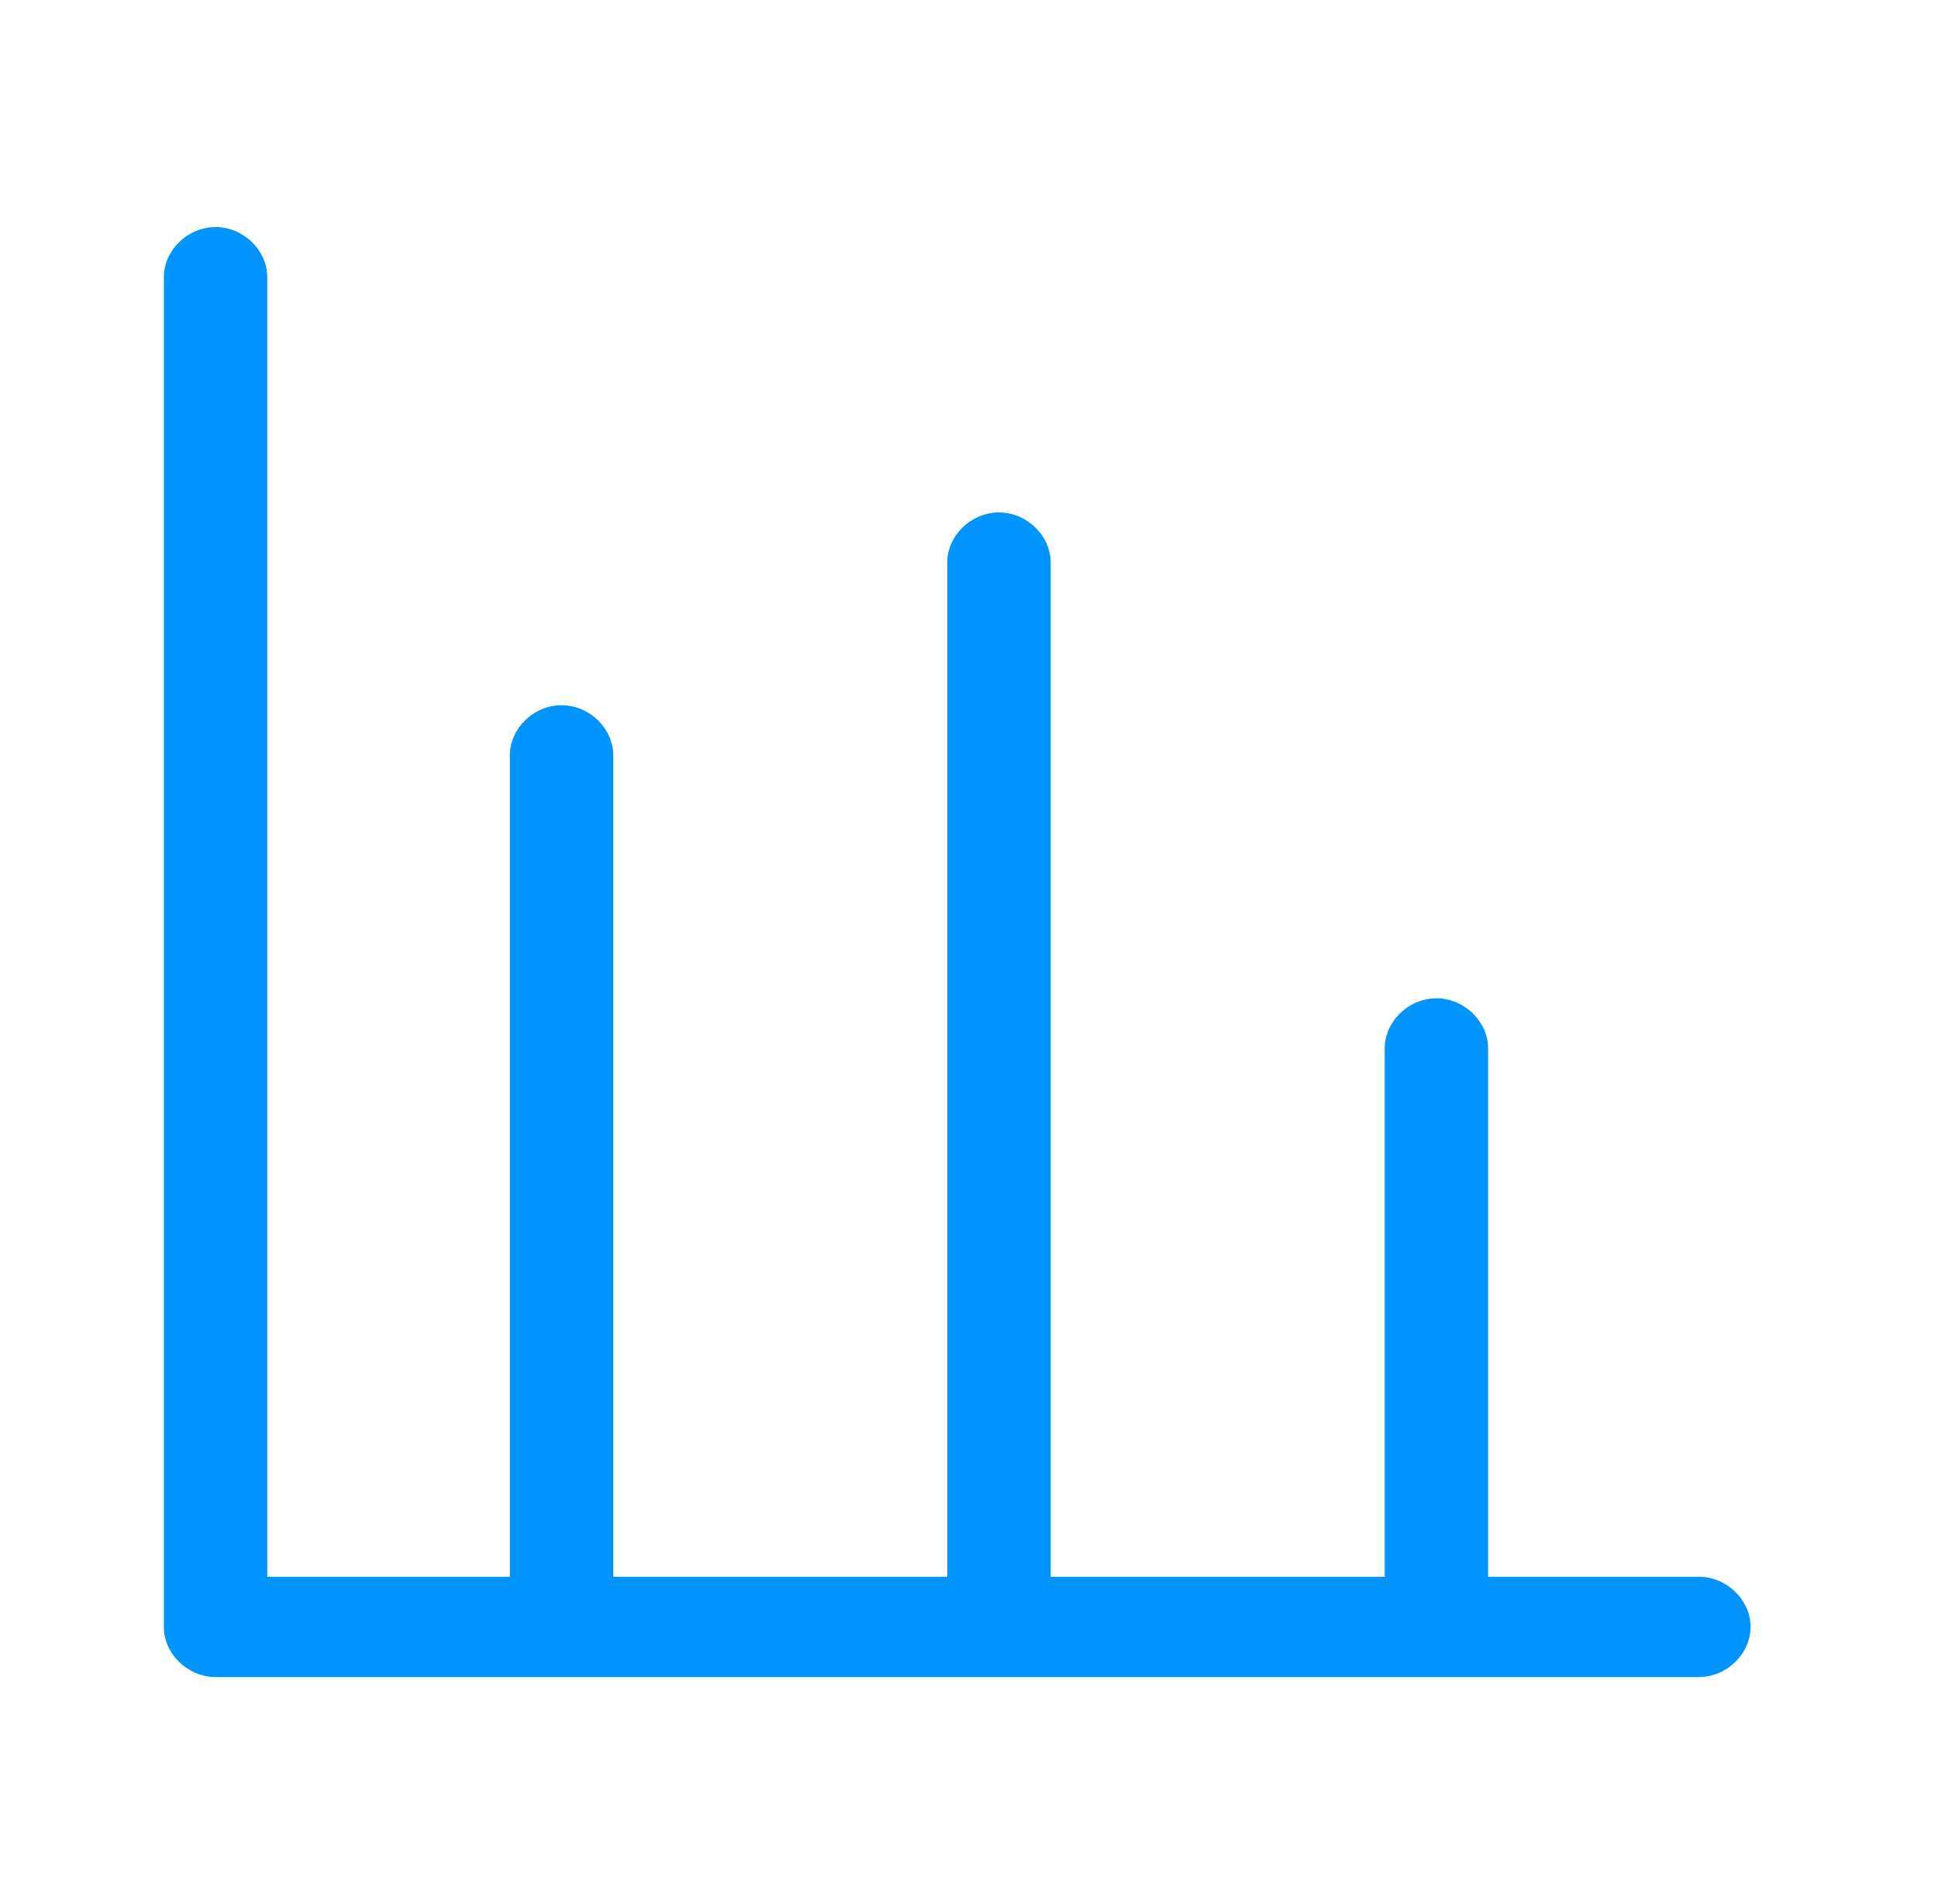 <?xml version="1.0" encoding="UTF-8"?>
<svg xmlns="http://www.w3.org/2000/svg" width="57" height="56" viewBox="0 0 57 56" fill="none">
  <path d="M49.967 46.373H43.768V30.835C43.768 30.041 43.066 29.361 42.247 29.361C41.428 29.361 40.727 30.041 40.727 30.835V46.373H30.902V16.545C30.902 15.751 30.2 15.071 29.382 15.071C28.563 15.071 27.861 15.751 27.861 16.545V46.373H18.037V22.216C18.037 21.422 17.335 20.741 16.516 20.741C15.697 20.741 14.996 21.422 14.996 22.216V46.373H7.861V8.152C7.861 7.358 7.159 6.678 6.341 6.678C5.522 6.678 4.82 7.358 4.82 8.152V47.847C4.82 48.641 5.522 49.322 6.341 49.322H16.516H42.247H49.967C50.785 49.322 51.487 48.641 51.487 47.847C51.487 47.054 50.785 46.373 49.967 46.373Z" fill="#0094FF"></path>
</svg>
